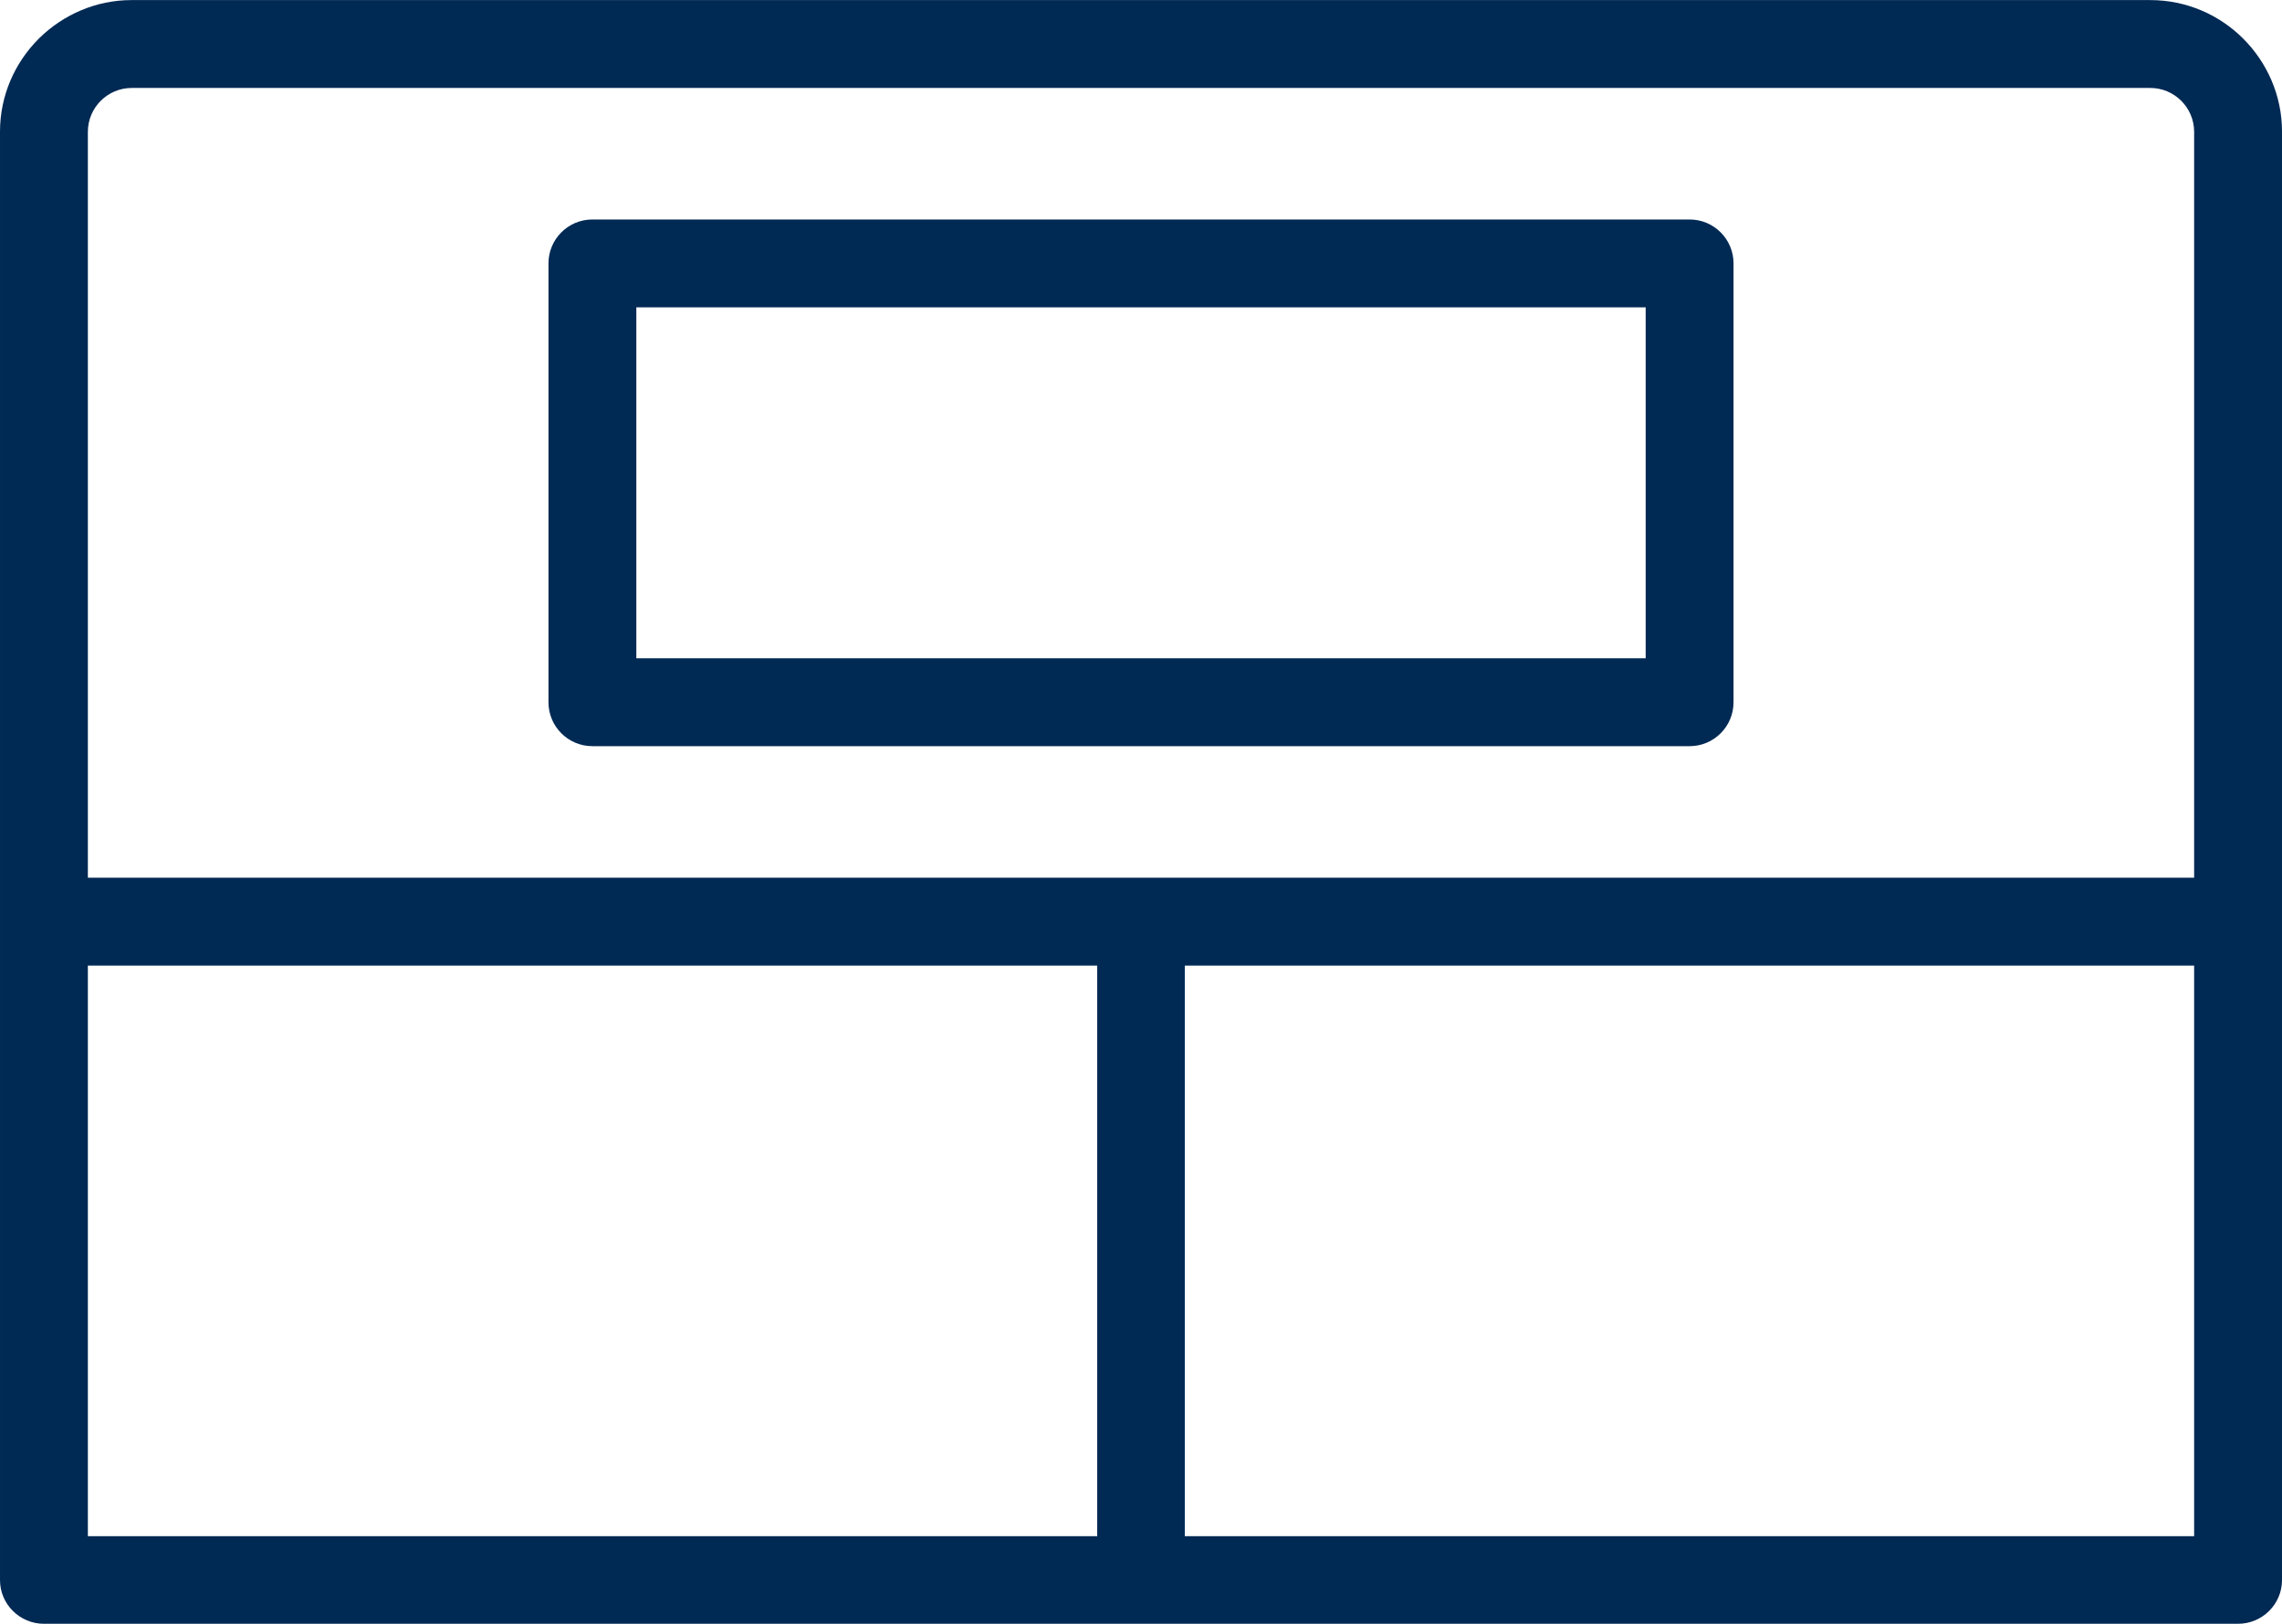 <?xml version="1.0" encoding="UTF-8"?>
<!DOCTYPE svg PUBLIC "-//W3C//DTD SVG 1.1//EN" "http://www.w3.org/Graphics/SVG/1.1/DTD/svg11.dtd">
<!-- Creator: CorelDRAW X7 -->
<svg xmlns="http://www.w3.org/2000/svg" xml:space="preserve" width="84.667mm" height="60.244mm" version="1.1" style="shape-rendering:geometricPrecision; text-rendering:geometricPrecision; image-rendering:optimizeQuality; fill-rule:evenodd; clip-rule:evenodd"
viewBox="0 0 8467 6024"
 xmlns:xlink="http://www.w3.org/1999/xlink">
 <defs>
  <style type="text/css">
   <![CDATA[
    .fil0 {fill:#002954}
   ]]>
  </style>
 </defs>
 <g id="Revestimientos">
  <path id="Revestimientos_x0020_Hiperseco" class="fil0" d="M144 143l0 0zm344 -143l7490 0c135,0 257,55 345,143 89,89 144,211 144,345l0 5374c0,89 -73,162 -163,162l-8141 0c-90,0 -163,-73 -163,-162l0 -5374c0,-134 55,-256 144,-345l2 -2c89,-87 210,-141 342,-141zm1710 814l4071 0c90,0 163,73 163,163l0 1628c0,90 -73,163 -163,163l-4071 0c-90,0 -163,-73 -163,-163l0 -1628c0,-90 73,-163 163,-163zm3908 326l-3745 0 0 1302 3745 0 0 -1302zm-5780 2442l3745 0 0 2117 -3745 0 0 -2117zm4070 0l3745 0 0 2117 -3745 0 0 -2117zm-4070 -326l7815 0 0 -2767c0,-90 -73,-163 -163,-163l-7489 0c-90,0 -163,73 -163,163l0 2767z"/>
 </g>
</svg>
